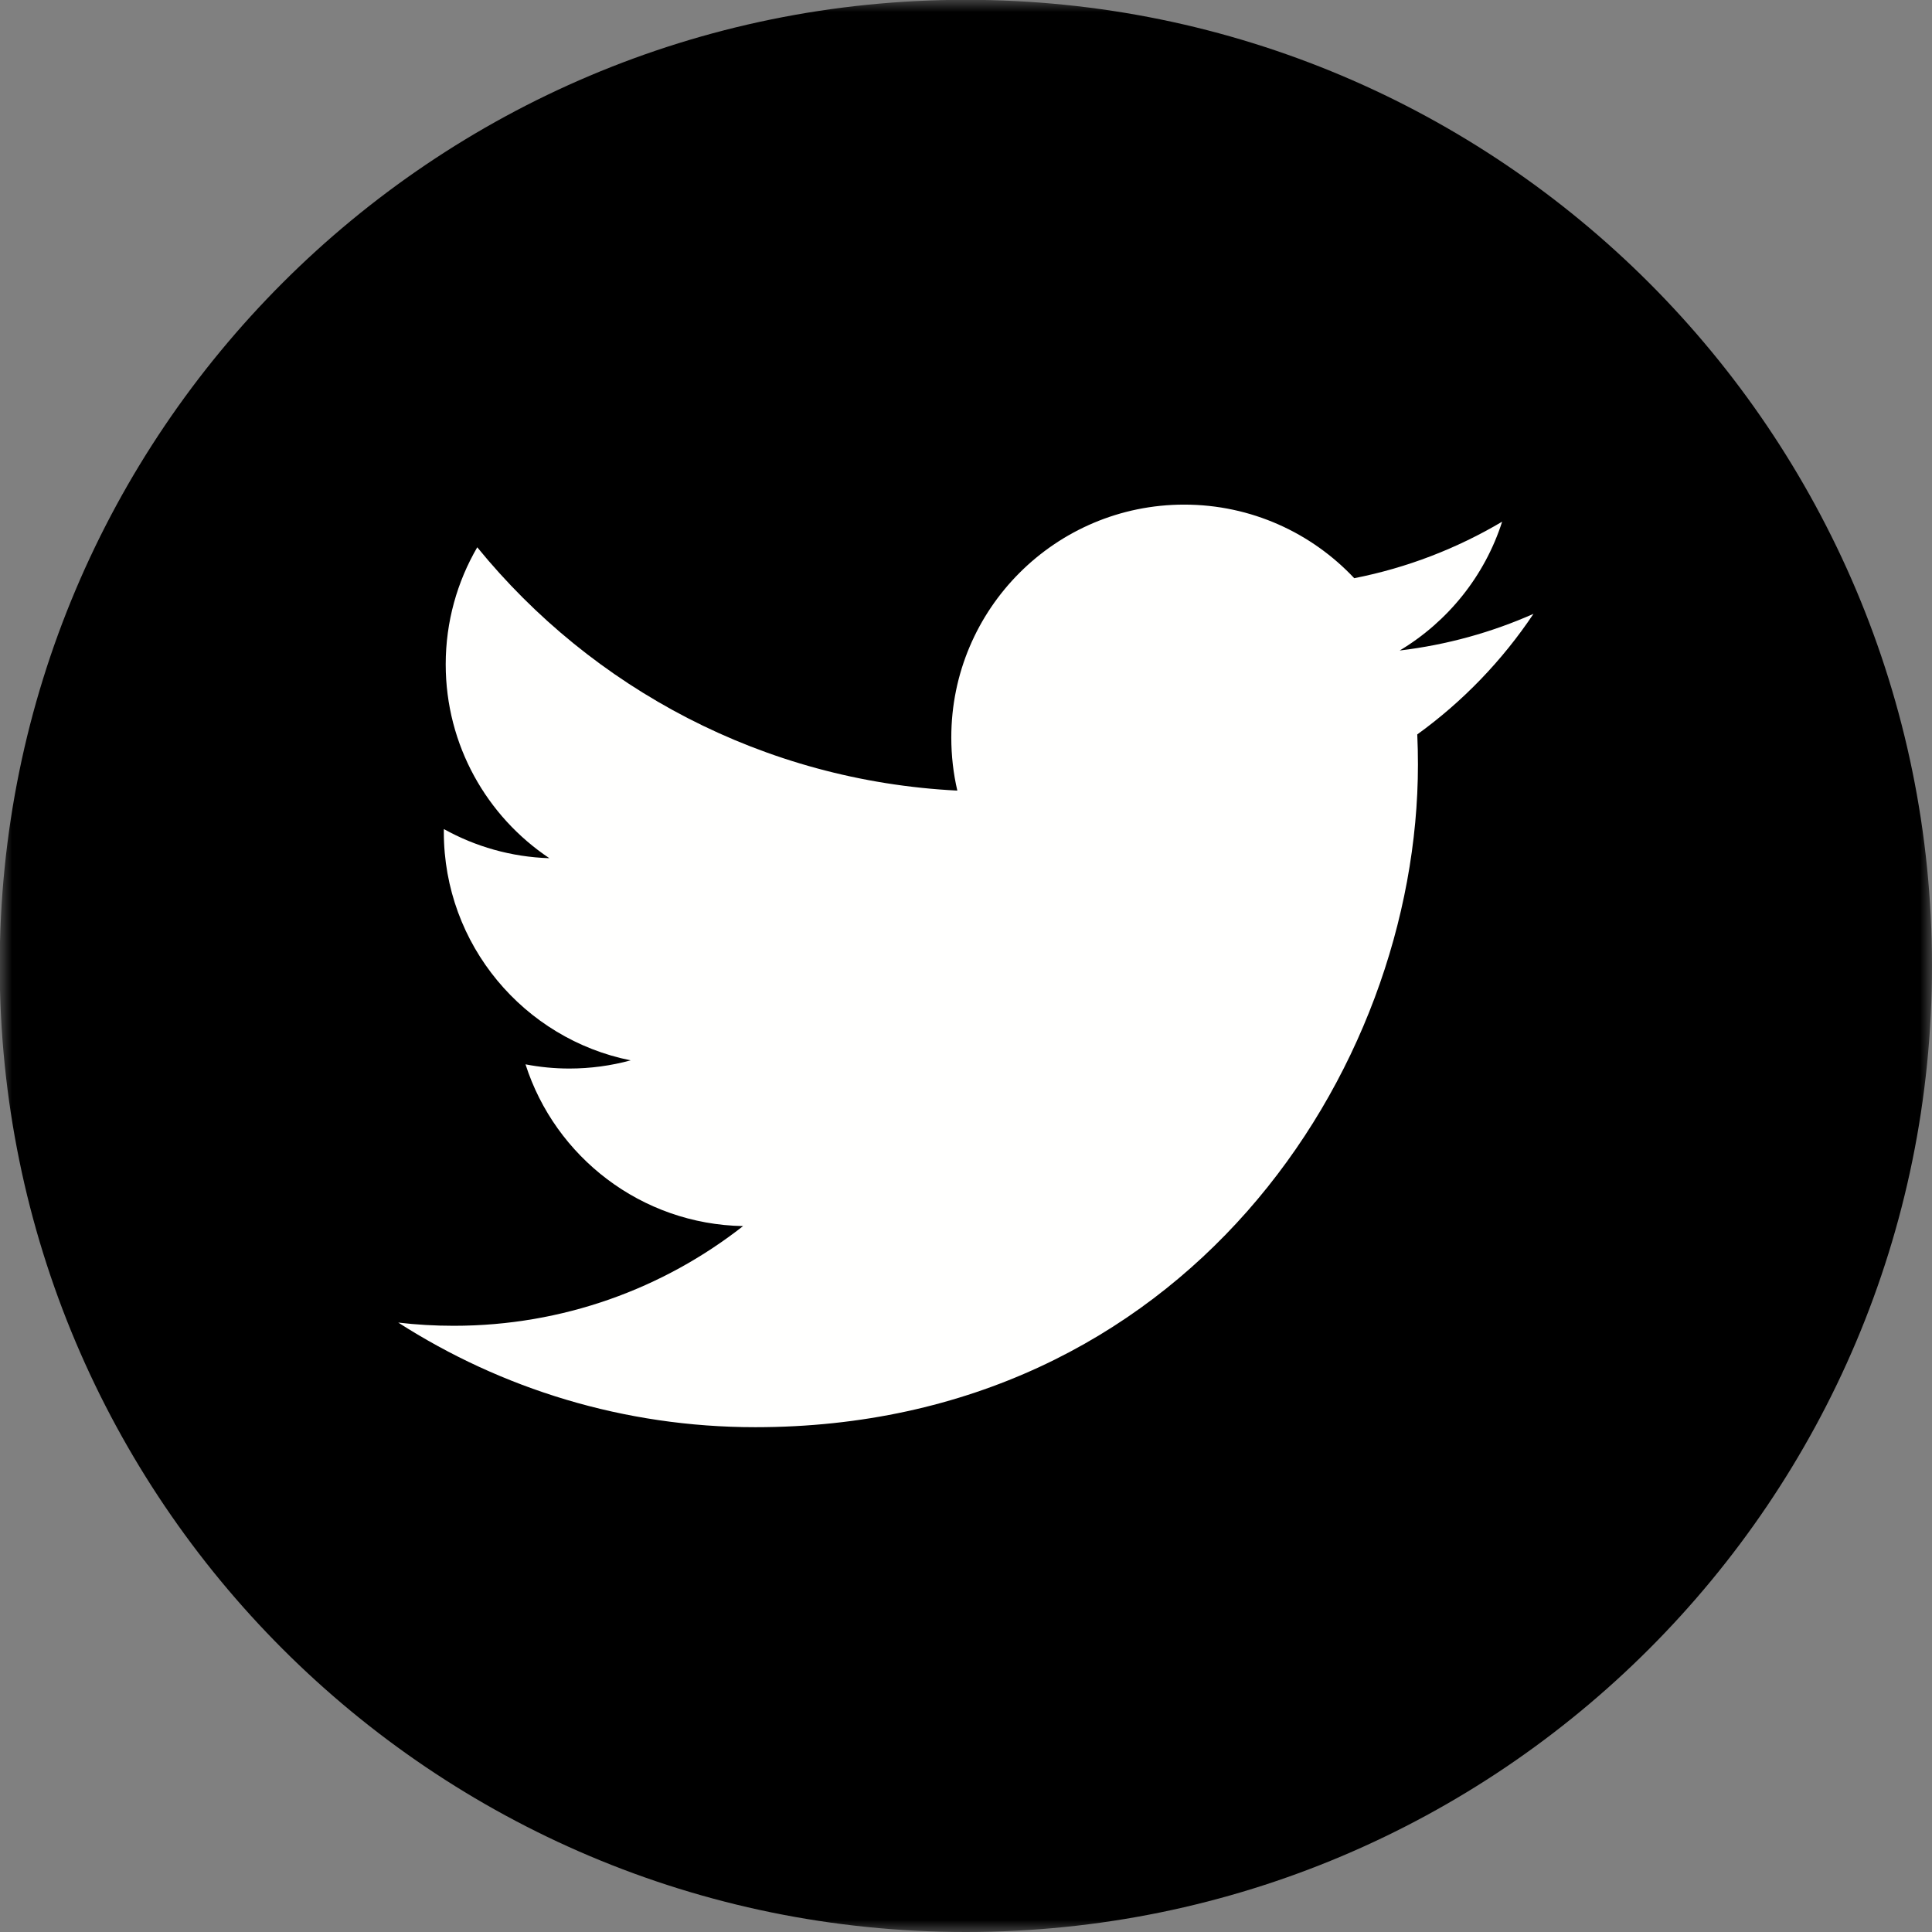 <?xml version="1.0" encoding="UTF-8"?>
<svg width="80px" height="80px" viewBox="0 0 80 80" version="1.1" xmlns="http://www.w3.org/2000/svg" xmlns:xlink="http://www.w3.org/1999/xlink">
    <rect x="0" y="0" width="80" height="80" fill="#808080" stroke="none"/>
    <title>Group 2</title>
    <defs>
        <polygon id="path-1" points="0 0 80 0 80 80 0 80"></polygon>
    </defs>
    <g id="Page-2" stroke="none" stroke-width="1" fill="none" fill-rule="evenodd">
        <g id="00-HOME-v06" transform="translate(-875, -1275)">
            <g id="Group-30" transform="translate(471, 1265)">
                <g id="Group-10" transform="translate(404, 0)">
                    <g id="Group-2" transform="translate(0, 10)">
                        <g id="Group-3" transform="translate(-0, 0)">
                            <mask id="mask-2" fill="white">
                                <use xlink:href="#path-1"></use>
                            </mask>
                            <g id="Clip-2"></g>
                            <path d="M39.994,80 C17.899,80 -0.012,62.09 -0.012,39.996 C-0.012,17.902 17.899,-0.008 39.994,-0.008 C62.089,-0.008 80,17.902 80,39.996 C80,62.09 62.089,80 39.994,80 Z" id="Fill-1" fill="#000000" mask="url(#mask-2)"></path>
                        </g>
                        <path d="M31.274,59.097 C49.013,59.097 58.714,44.401 58.714,31.658 C58.714,31.24 58.705,30.825 58.686,30.411 C60.569,29.05 62.206,27.352 63.498,25.418 C61.769,26.185 59.91,26.703 57.959,26.936 C59.95,25.742 61.479,23.853 62.2,21.602 C60.336,22.706 58.273,23.51 56.076,23.942 C54.316,22.068 51.81,20.895 49.036,20.895 C43.71,20.895 39.391,25.214 39.391,30.538 C39.391,31.295 39.476,32.031 39.641,32.737 C31.626,32.334 24.518,28.497 19.762,22.662 C18.933,24.086 18.456,25.742 18.456,27.509 C18.456,30.854 20.159,33.808 22.748,35.536 C21.166,35.487 19.68,35.053 18.38,34.33 C18.378,34.37 18.378,34.41 18.378,34.452 C18.378,39.124 21.702,43.023 26.115,43.907 C25.305,44.127 24.452,44.246 23.573,44.246 C22.951,44.246 22.347,44.185 21.76,44.072 C22.987,47.904 26.548,50.692 30.769,50.77 C27.468,53.357 23.31,54.898 18.791,54.898 C18.013,54.898 17.245,54.854 16.49,54.765 C20.759,57.5 25.827,59.097 31.274,59.097" id="Fill-4" fill="#FFFFFE"></path>
                    </g>
                </g>
            </g>
        </g>
    </g>
</svg>